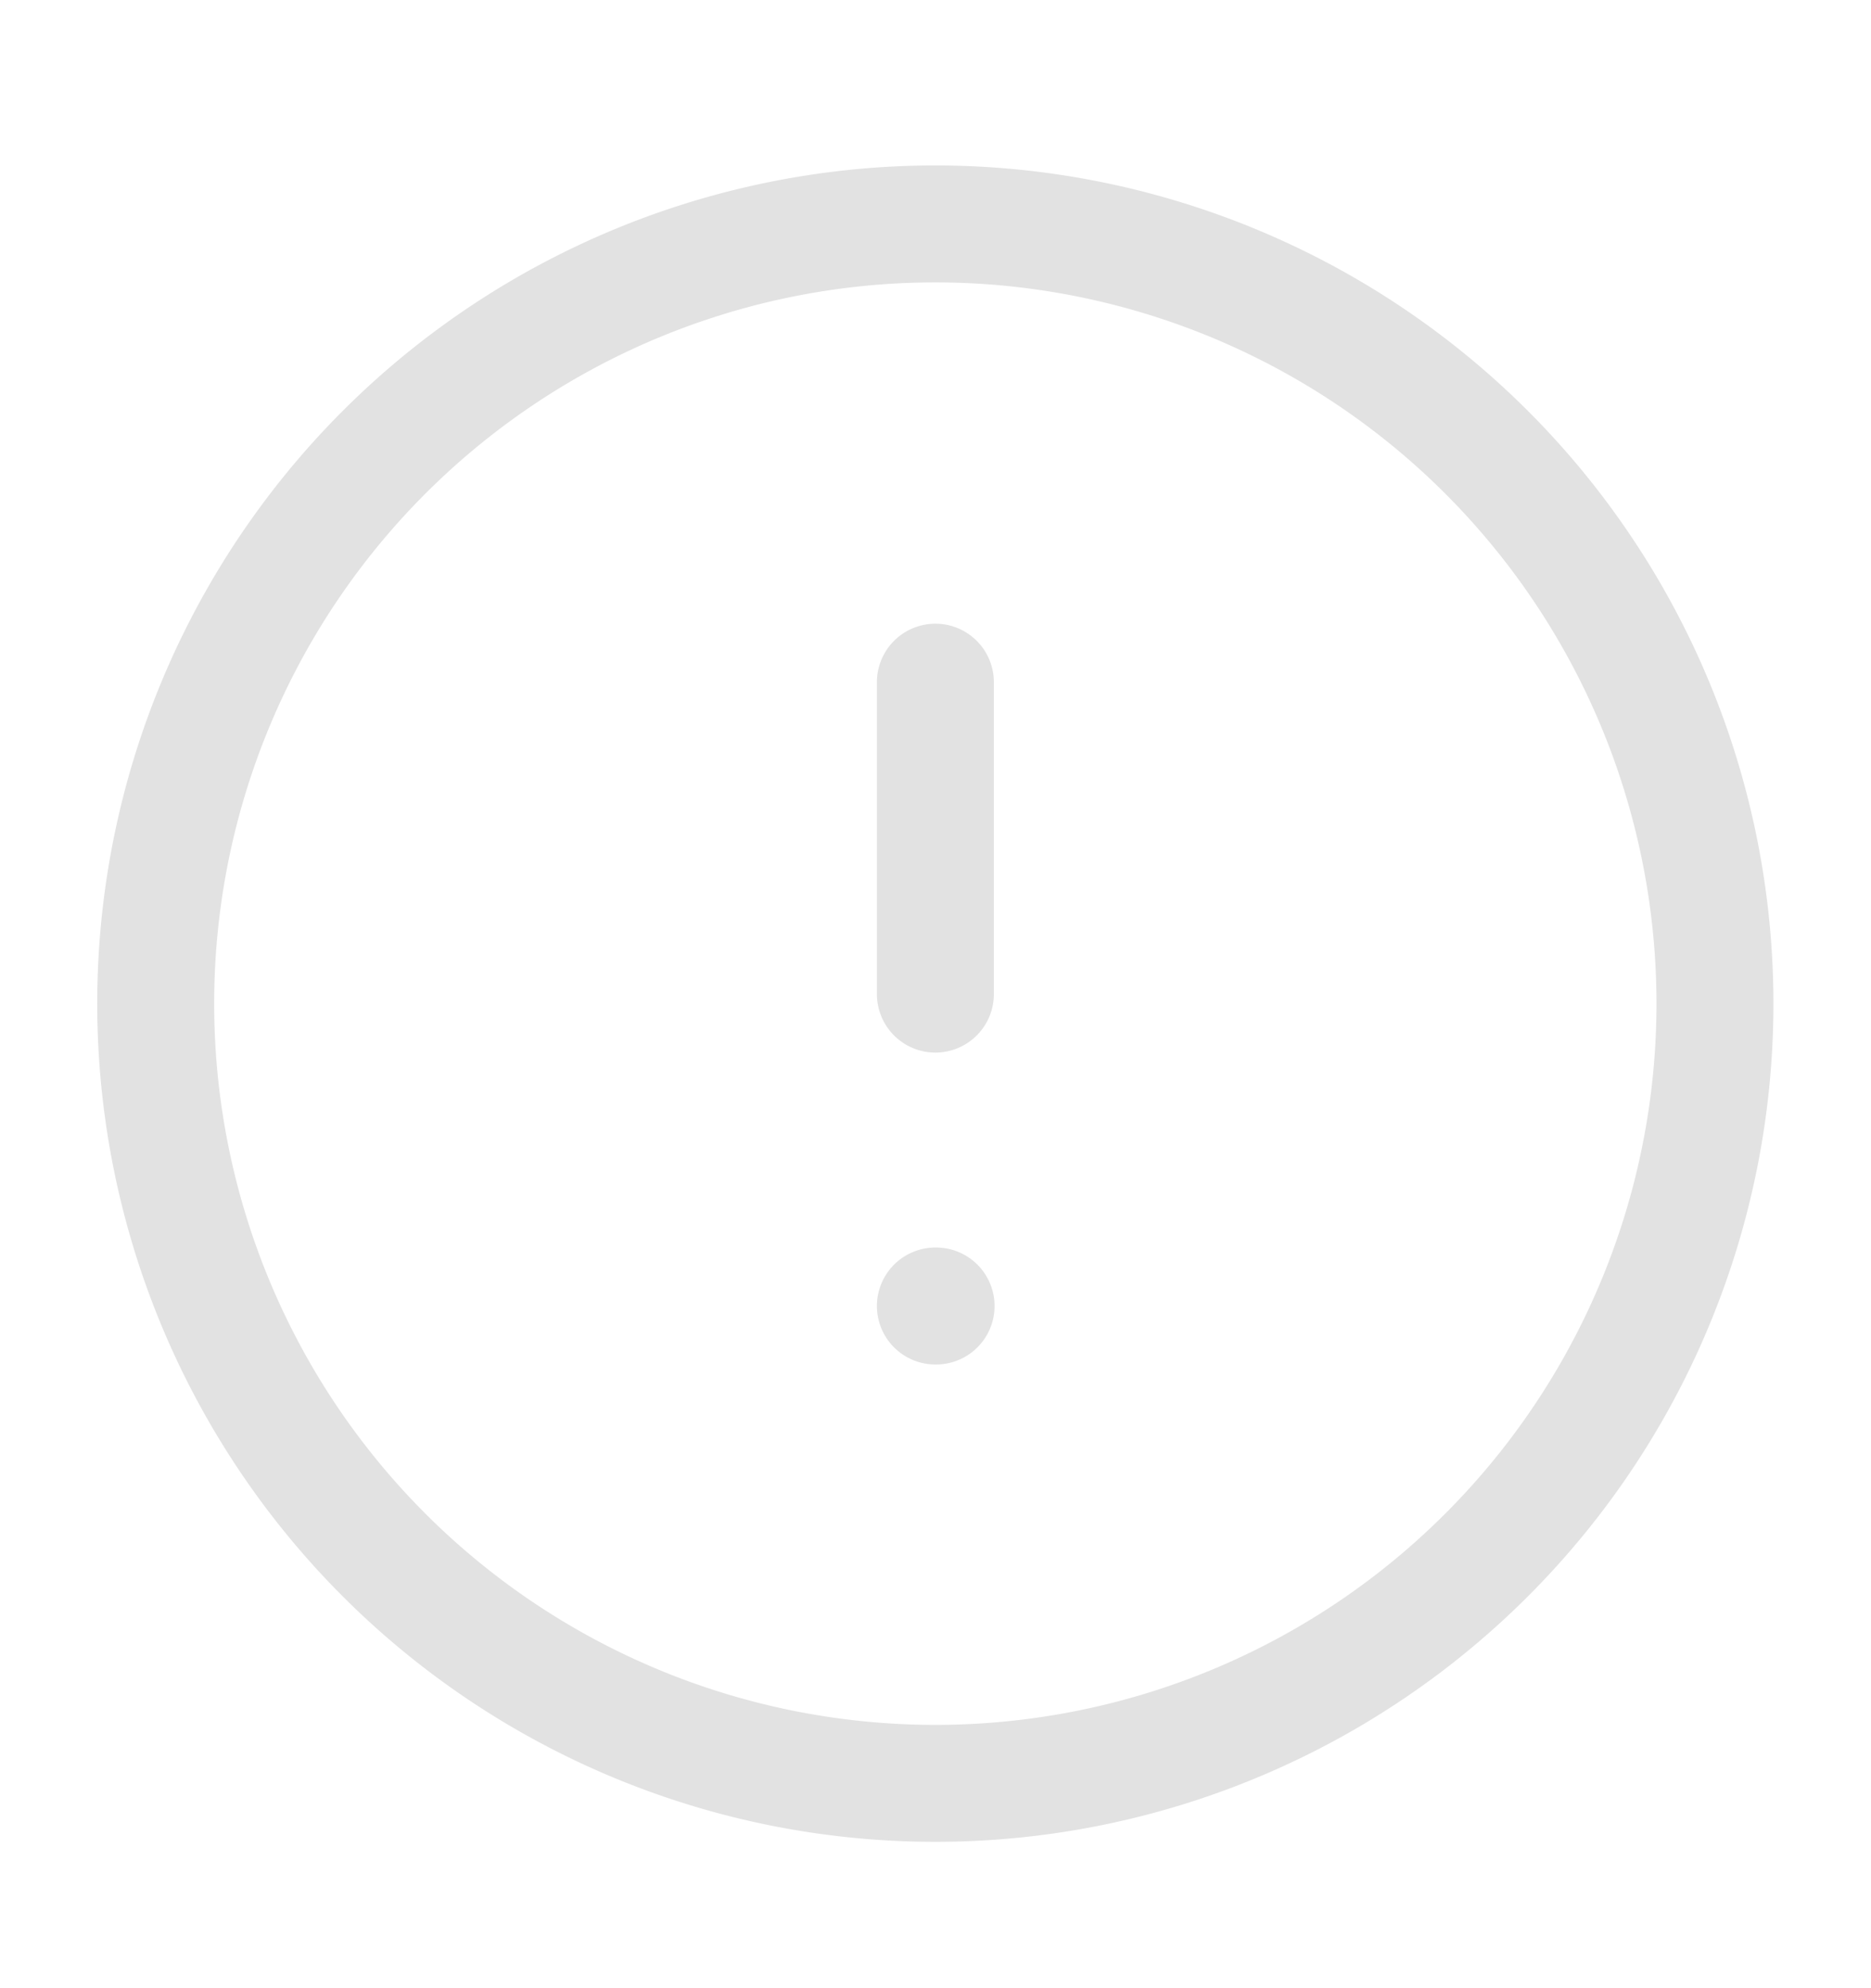 <svg width="16" height="17" fill="none" xmlns="http://www.w3.org/2000/svg"><path d="M7.999 5.833V8.5m0 2.667h.006m6.66-2.667a6.667 6.667 0 11-13.333 0 6.667 6.667 0 0113.333 0z" stroke="#E2E2E2" stroke-linecap="round" stroke-linejoin="round"/></svg>
